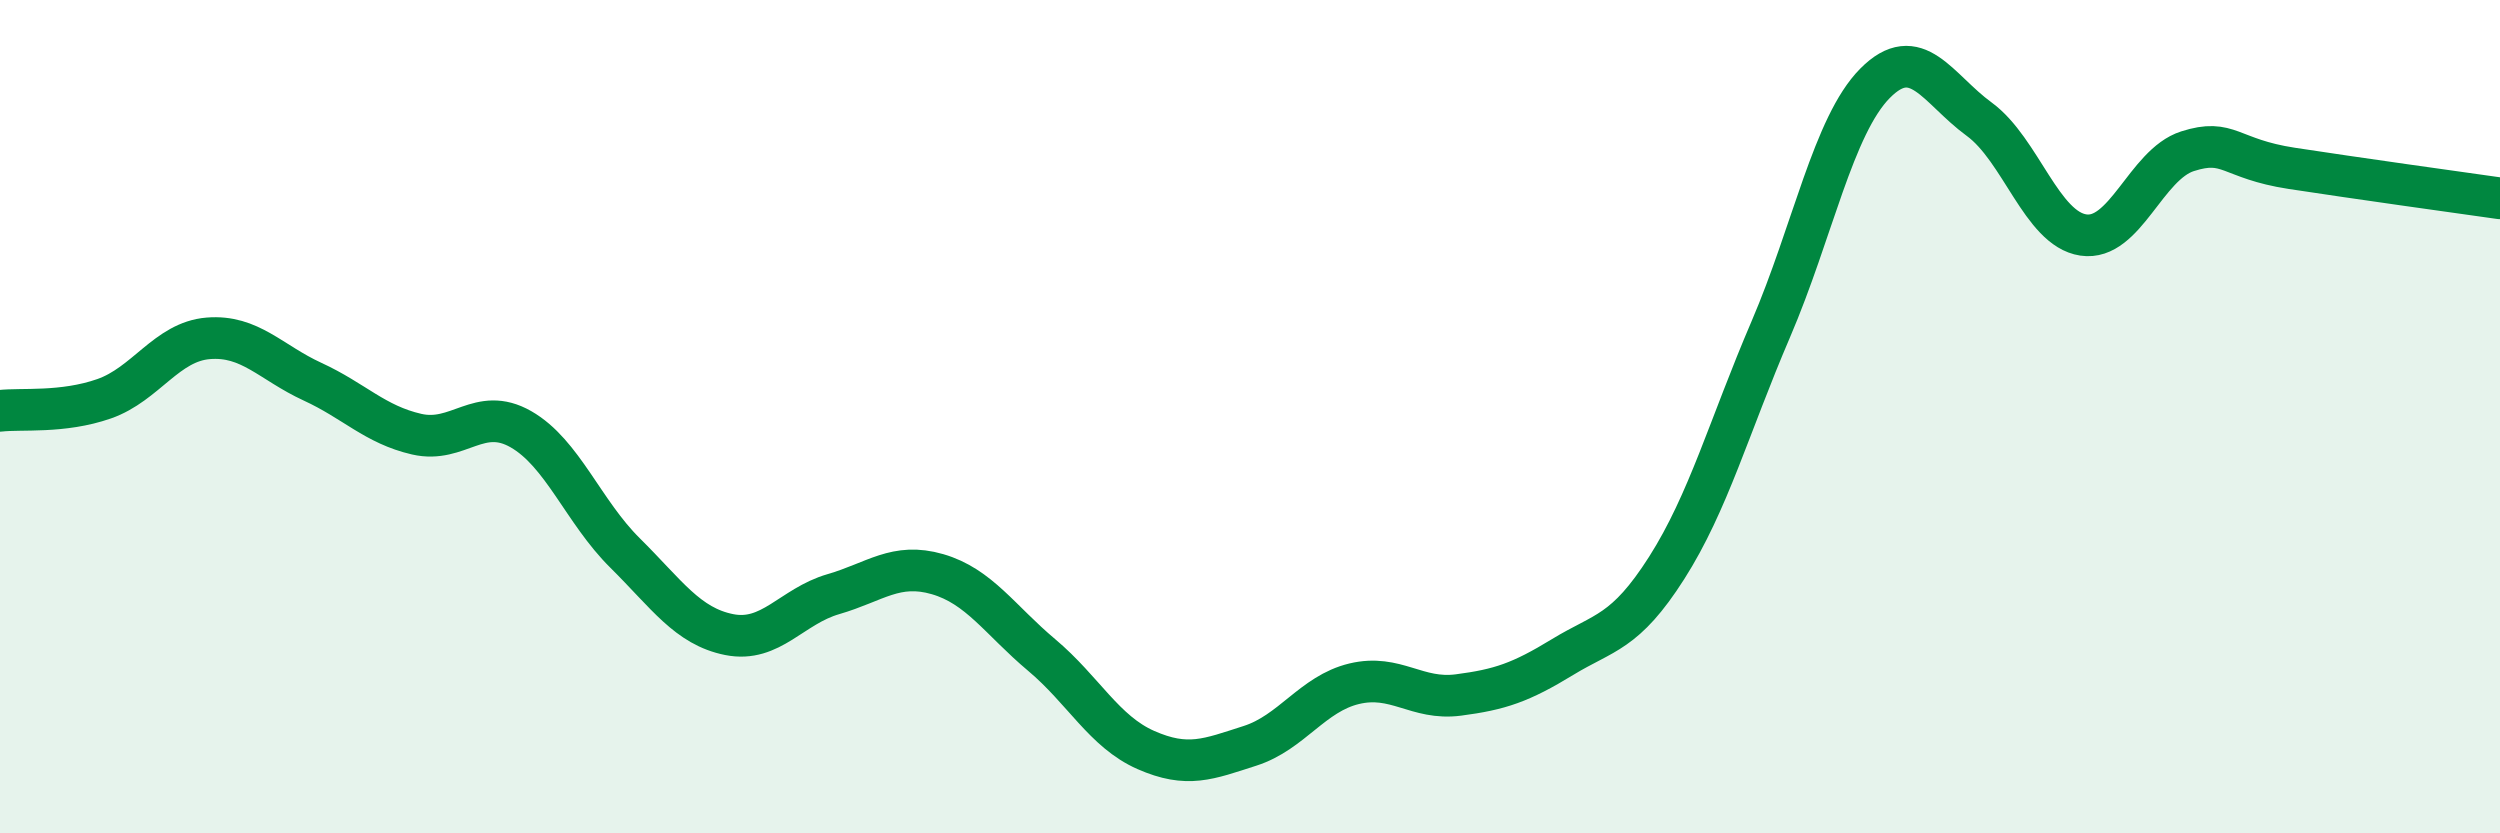 
    <svg width="60" height="20" viewBox="0 0 60 20" xmlns="http://www.w3.org/2000/svg">
      <path
        d="M 0,9.86 C 0.5,9.8 1.5,9.92 2.5,9.57 C 3.5,9.22 4,8.2 5,8.12 C 6,8.04 6.5,8.7 7.5,9.16 C 8.5,9.62 9,10.19 10,10.42 C 11,10.65 11.5,9.73 12.5,10.3 C 13.5,10.87 14,12.28 15,13.27 C 16,14.26 16.5,15.03 17.5,15.23 C 18.5,15.43 19,14.55 20,14.26 C 21,13.97 21.5,13.49 22.5,13.78 C 23.5,14.07 24,14.88 25,15.72 C 26,16.56 26.5,17.56 27.5,18 C 28.5,18.44 29,18.22 30,17.9 C 31,17.58 31.5,16.65 32.5,16.41 C 33.5,16.17 34,16.81 35,16.68 C 36,16.55 36.5,16.38 37.5,15.77 C 38.5,15.16 39,15.2 40,13.63 C 41,12.06 41.5,10.23 42.5,7.9 C 43.5,5.57 44,3.01 45,2 C 46,0.99 46.5,2.13 47.5,2.86 C 48.5,3.59 49,5.49 50,5.64 C 51,5.79 51.5,3.95 52.5,3.63 C 53.5,3.31 53.5,3.81 55,4.04 C 56.5,4.27 59,4.62 60,4.76L60 20L0 20Z"
        fill="#008740"
        opacity="0.1"
        stroke-linecap="round"
        stroke-linejoin="round"
      />
      <path
        d="M 0,9.86 C 0.5,9.8 1.5,9.92 2.5,9.57 C 3.5,9.22 4,8.2 5,8.12 C 6,8.04 6.5,8.7 7.5,9.16 C 8.5,9.62 9,10.19 10,10.42 C 11,10.65 11.5,9.73 12.5,10.3 C 13.5,10.87 14,12.28 15,13.27 C 16,14.26 16.5,15.03 17.5,15.23 C 18.5,15.43 19,14.55 20,14.26 C 21,13.97 21.5,13.49 22.5,13.78 C 23.5,14.07 24,14.88 25,15.72 C 26,16.56 26.5,17.56 27.5,18 C 28.5,18.44 29,18.22 30,17.9 C 31,17.58 31.5,16.65 32.5,16.41 C 33.5,16.17 34,16.81 35,16.68 C 36,16.55 36.5,16.38 37.5,15.77 C 38.5,15.16 39,15.2 40,13.63 C 41,12.06 41.5,10.23 42.5,7.9 C 43.5,5.57 44,3.01 45,2 C 46,0.99 46.5,2.13 47.5,2.86 C 48.5,3.59 49,5.49 50,5.64 C 51,5.79 51.5,3.95 52.5,3.63 C 53.5,3.31 53.5,3.81 55,4.04 C 56.5,4.27 59,4.62 60,4.76"
        stroke="#008740"
        stroke-width="1"
        fill="none"
        stroke-linecap="round"
        stroke-linejoin="round"
      />
    </svg>
  